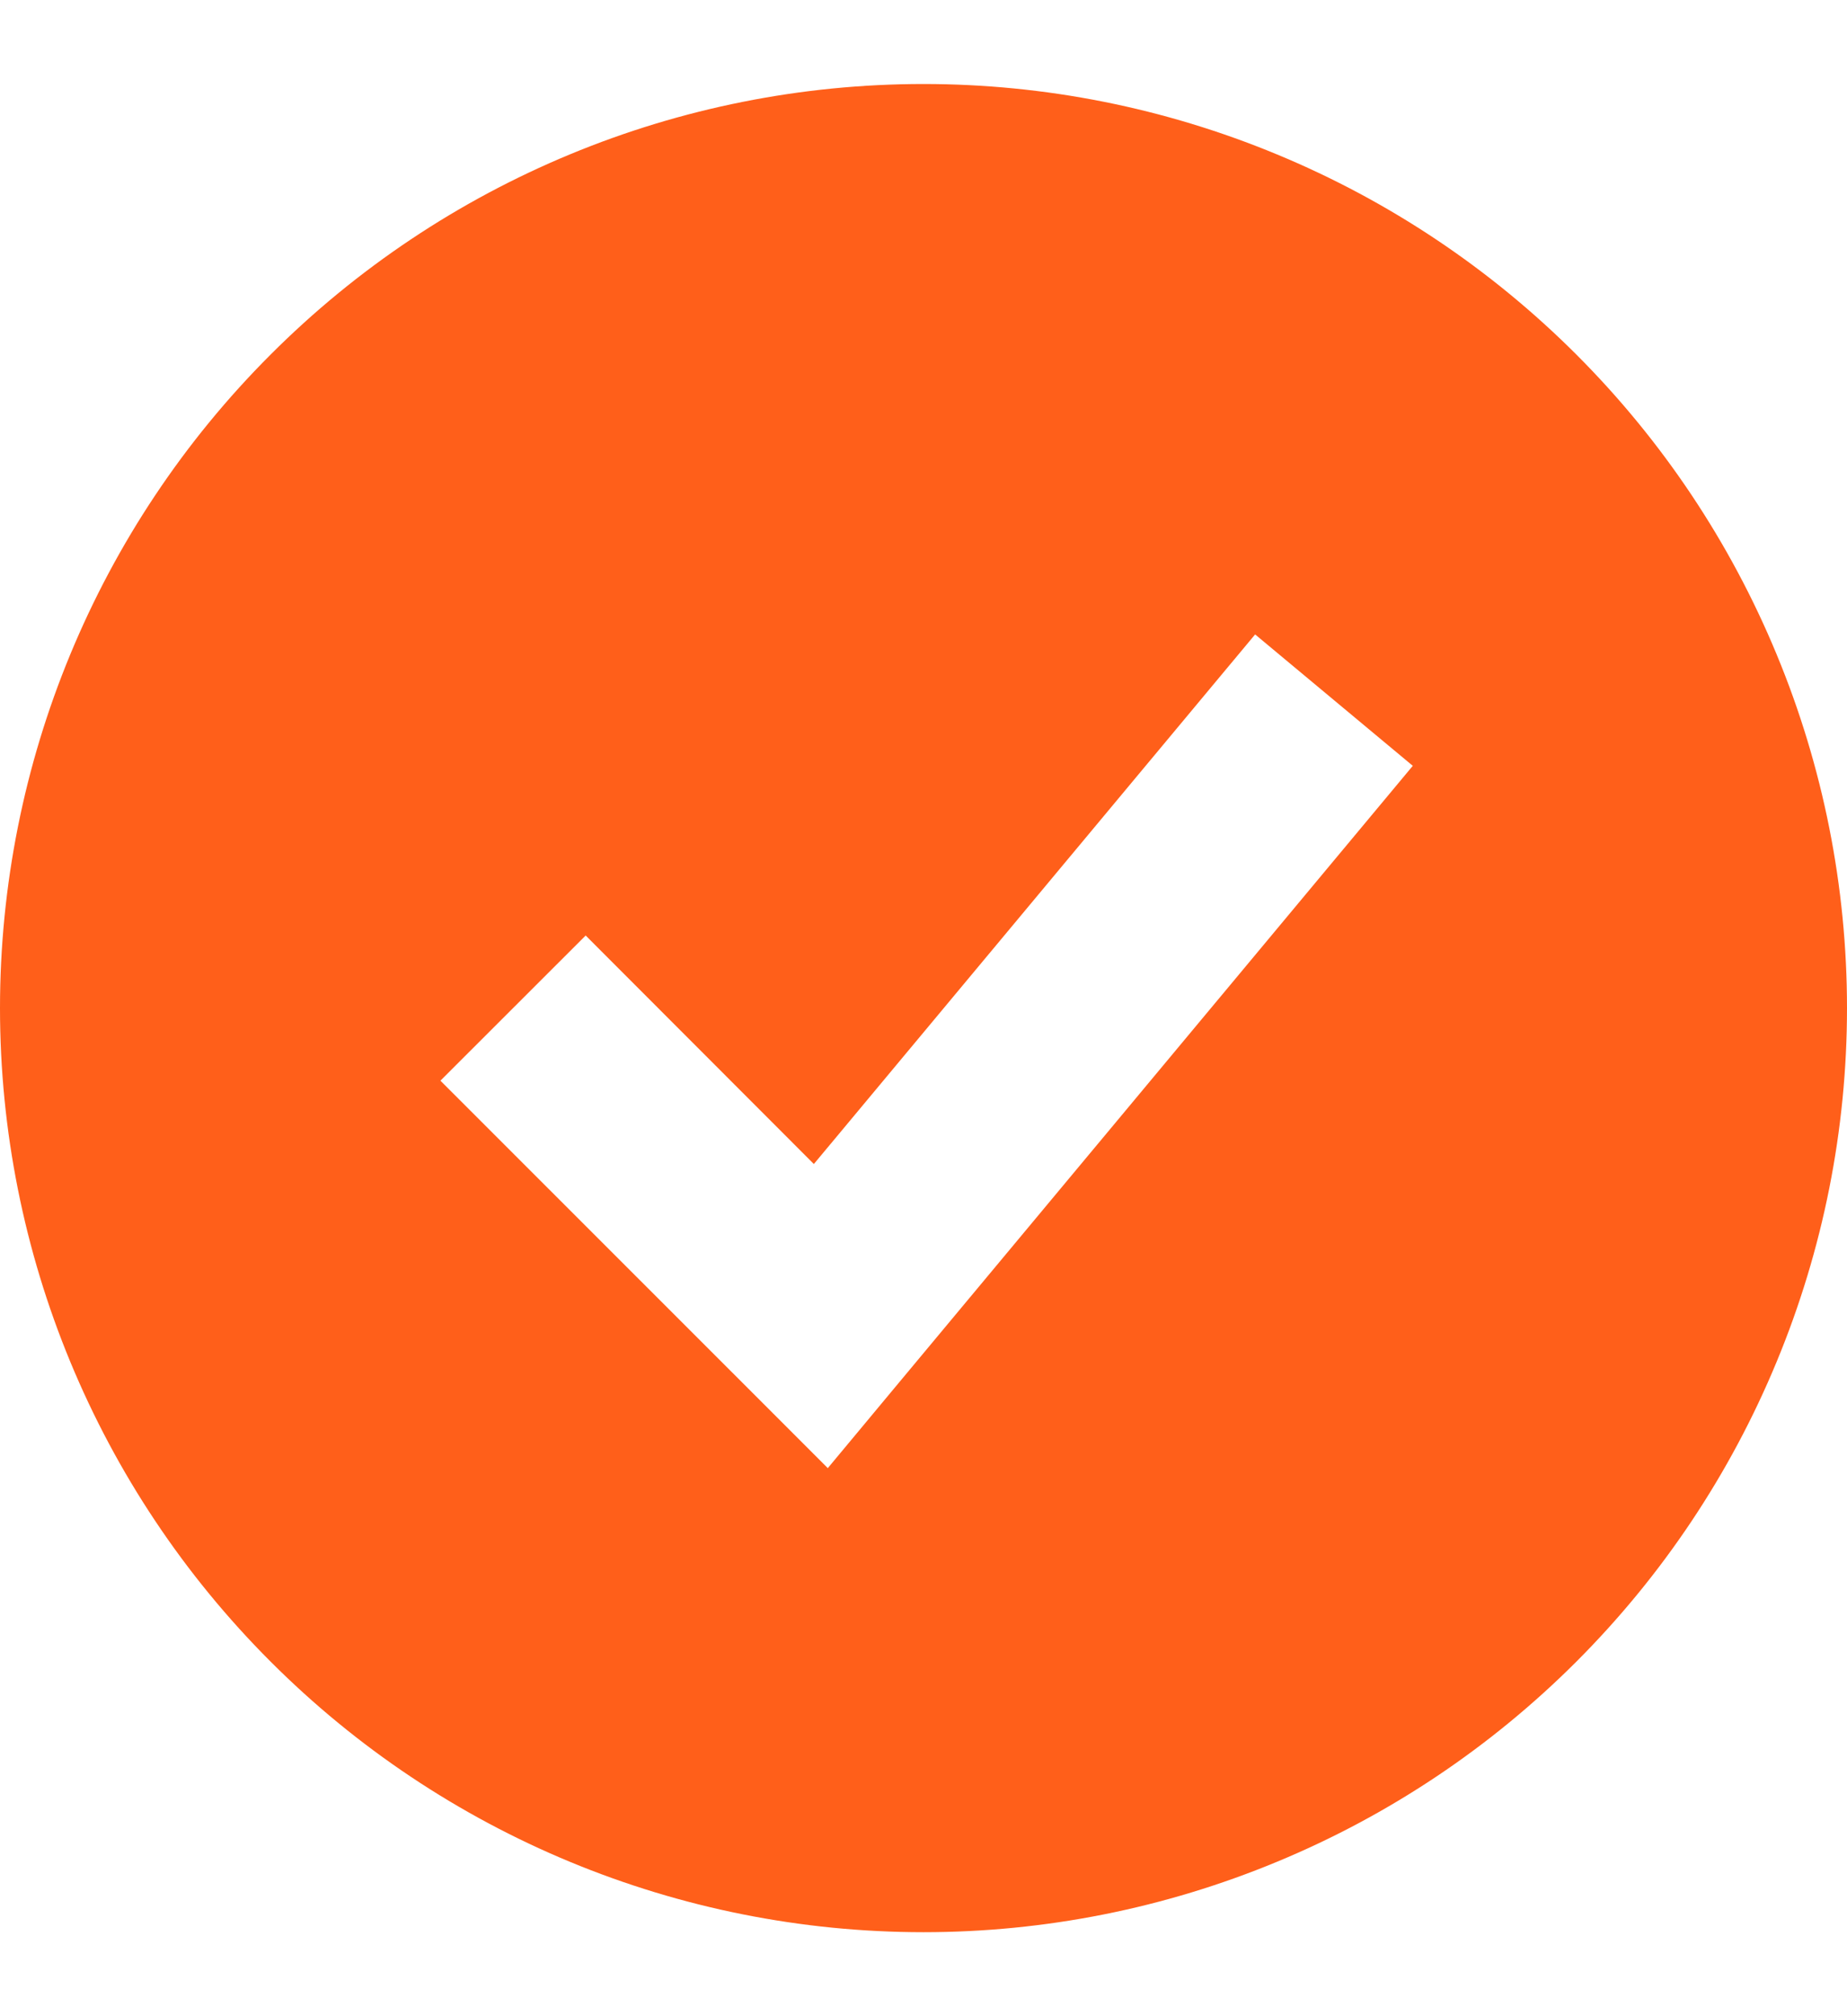 <svg width="11" height="12" viewBox="0 0 11 12" fill="none" xmlns="http://www.w3.org/2000/svg">
<path fill-rule="evenodd" clip-rule="evenodd" d="M5.5 11.5C6.222 11.5 6.937 11.358 7.605 11.081C8.272 10.805 8.878 10.4 9.389 9.889C9.9 9.378 10.305 8.772 10.581 8.105C10.858 7.437 11 6.722 11 6C11 5.278 10.858 4.563 10.581 3.895C10.305 3.228 9.9 2.622 9.389 2.111C8.878 1.6 8.272 1.195 7.605 0.919C6.937 0.642 6.222 0.5 5.5 0.5C4.041 0.5 2.642 1.079 1.611 2.111C0.579 3.142 0 4.541 0 6C0 7.459 0.579 8.858 1.611 9.889C2.642 10.921 4.041 11.5 5.5 11.5ZM5.358 8.224L8.414 4.558L7.475 3.776L4.847 6.928L3.488 5.568L2.623 6.432L4.457 8.265L4.93 8.738L5.358 8.224Z" fill="#FF5F1A"/>
</svg>
